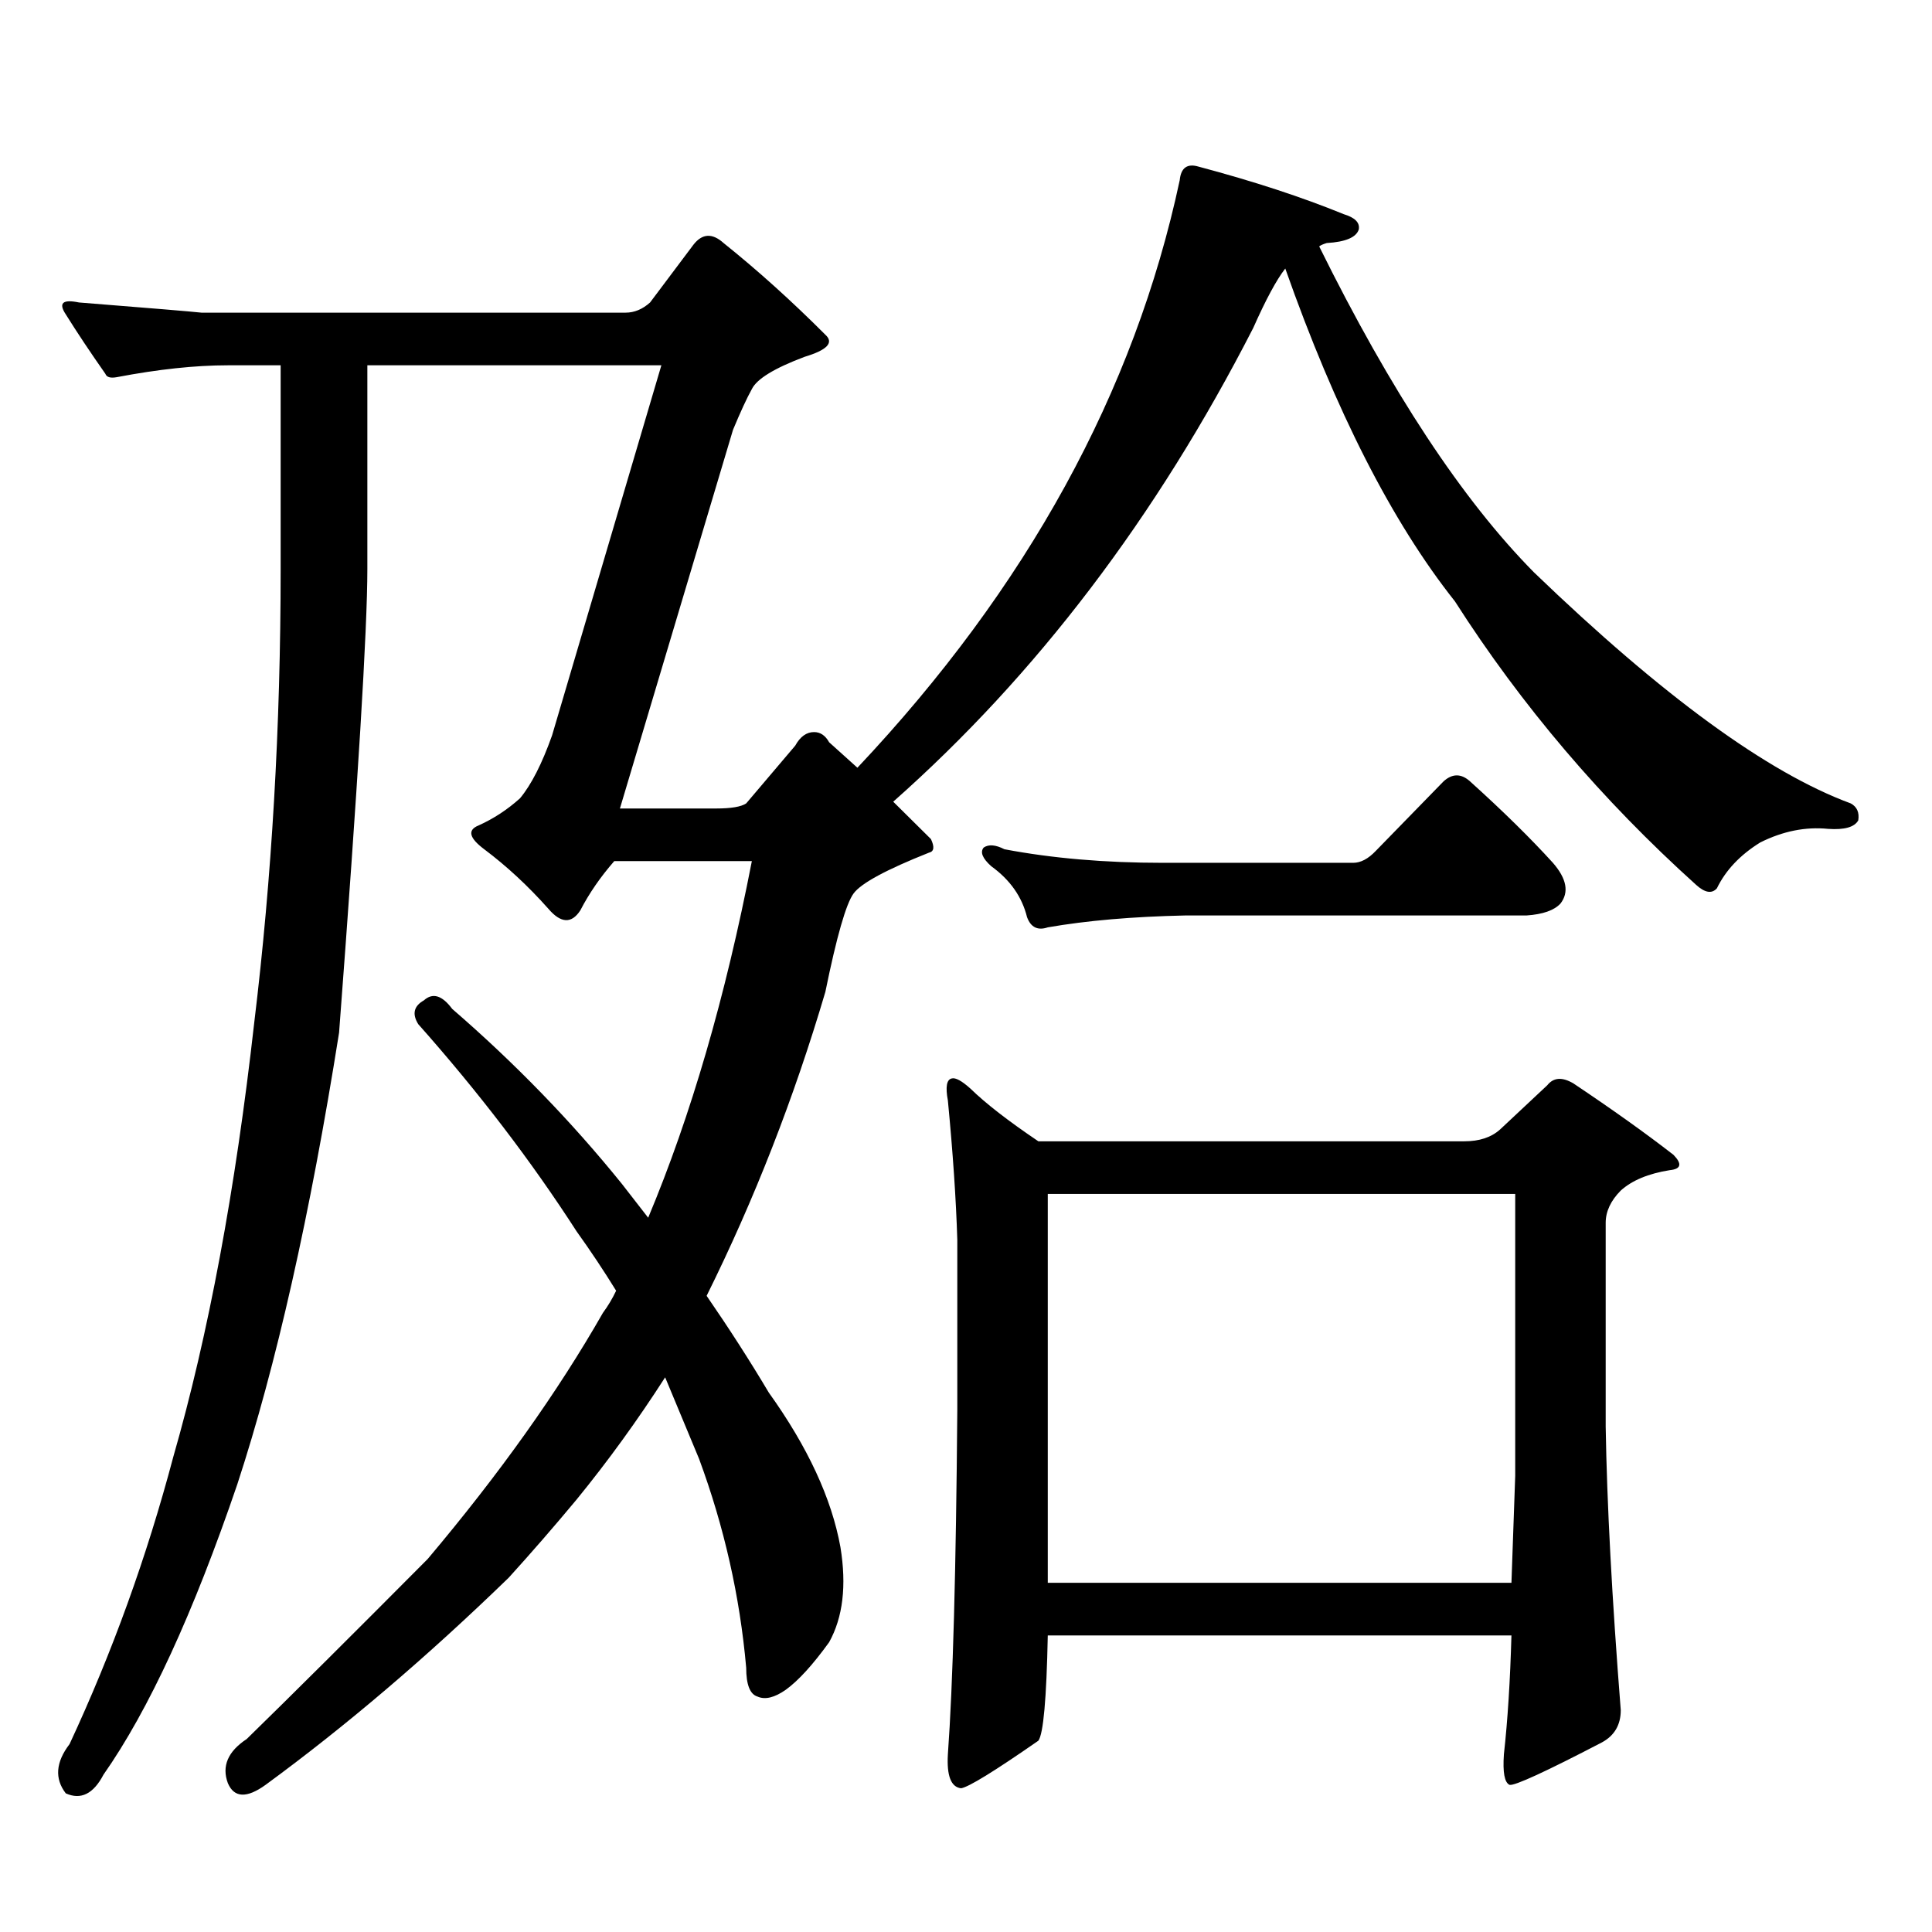 <?xml version="1.0" encoding="utf-8"?>
<!-- Generator: Adobe Illustrator 16.0.0, SVG Export Plug-In . SVG Version: 6.00 Build 0)  -->
<!DOCTYPE svg PUBLIC "-//W3C//DTD SVG 1.1//EN" "http://www.w3.org/Graphics/SVG/1.1/DTD/svg11.dtd">
<svg version="1.1" id="图层_1" xmlns="http://www.w3.org/2000/svg" xmlns:xlink="http://www.w3.org/1999/xlink" x="0px" y="0px"
	 width="1000px" height="1000px" viewBox="0 0 1000 1000" enable-background="new 0 0 1000 1000" xml:space="preserve">
<path d="M462.33,414.957l19.512,19.336c1.951,4.106,1.616,6.454-0.976,7.031c-22.118,8.789-35.121,15.82-39.023,21.094
	s-8.78,22.274-14.634,50.977c-16.265,55.083-36.752,107.528-61.462,157.324c11.707,17.001,22.438,33.7,32.194,50.098
	c20.152,28.125,32.515,54.794,37.072,79.98c3.247,19.913,1.296,36.323-5.854,49.219c-8.46,11.714-15.944,19.913-22.438,24.609
	c-5.854,4.093-10.731,5.273-14.634,3.516c-3.902-1.181-5.854-6.152-5.854-14.941c-3.262-36.914-11.387-72.949-24.39-108.105
	l-17.561-42.188c-14.313,22.274-29.603,43.368-45.853,63.281c-11.707,14.063-23.414,27.534-35.121,40.43
	c-42.285,41.007-84.235,76.753-125.851,107.227c-9.756,7.031-16.265,6.729-19.512-0.879c-3.262-8.789,0-16.411,9.756-22.852
	c23.414-22.852,54.633-53.915,93.656-93.164c37.072-43.945,67.315-86.421,90.729-127.441c2.592-3.516,4.878-7.319,6.829-11.426
	c-6.509-10.547-13.338-20.792-20.487-30.762c-23.414-36.323-50.73-72.07-81.949-107.227c-3.262-5.273-2.286-9.366,2.927-12.305
	c4.543-4.093,9.421-2.637,14.634,4.395c32.515,28.125,61.782,58.31,87.803,90.527l13.658,17.578
	c22.104-52.734,39.999-114.258,53.657-184.57h-71.218c-7.164,8.212-13.018,16.699-17.561,25.488
	c-4.558,7.031-10.091,6.743-16.585-0.879c-10.411-11.714-21.463-21.973-33.17-30.762c-7.805-5.851-8.78-9.956-2.927-12.305
	c7.805-3.516,14.954-8.198,21.463-14.063c5.854-7.031,11.372-17.866,16.585-32.52l56.584-191.602H190.142v105.469
	c0,31.063-4.878,111.044-14.634,239.941c-14.969,94.345-32.529,172.266-52.682,233.789C100.053,835.074,76.974,885.172,53.56,918.57
	c-5.213,9.956-11.707,13.184-19.512,9.668c-5.854-7.622-5.213-16.122,1.951-25.488c22.104-47.461,39.999-96.981,53.657-148.535
	c18.201-63.281,32.194-138.276,41.95-225c9.101-74.995,13.658-153.218,13.658-234.668V189.078h-27.316
	c-16.92,0-36.097,2.06-57.56,6.152c-3.262,0.591-5.213,0-5.854-1.758c-7.805-11.124-14.634-21.382-20.487-30.762
	c-3.902-5.851-1.631-7.91,6.829-6.152c37.072,2.938,58.2,4.696,63.413,5.273h219.507c4.543,0,8.78-1.758,12.683-5.273l22.438-29.883
	c4.543-5.851,9.756-6.152,15.609-0.879c17.561,14.063,35.121,29.883,52.682,47.461c4.543,4.106,0.976,7.91-10.731,11.426
	c-15.609,5.864-24.725,11.426-27.316,16.699c-2.606,4.696-5.854,11.728-9.756,21.094L320.87,418.473h49.755
	c7.805,0,13.003-0.879,15.609-2.637l25.365-29.883c2.592-4.683,5.854-7.031,9.756-7.031c3.247,0,5.854,1.758,7.805,5.273
	l14.634,13.184c87.803-93.164,143.411-194.526,166.825-304.102c0.641-6.44,3.902-8.789,9.756-7.031
	c28.612,7.622,53.657,15.82,75.12,24.609c5.854,1.758,8.445,4.395,7.805,7.91c-1.311,4.106-6.829,6.454-16.585,7.031
	c-1.951,0.591-3.262,1.181-3.902,1.758c37.072,75.009,74.145,131.259,111.217,168.75c66.34,63.872,120.973,103.711,163.898,119.531
	c3.247,1.758,4.543,4.696,3.902,8.789c-1.951,3.516-7.164,4.985-15.609,4.395c-11.707-1.167-23.414,1.181-35.121,7.031
	c-10.411,6.454-17.896,14.364-22.438,23.73c-2.606,2.938-6.188,2.349-10.731-1.758c-48.779-43.945-90.409-92.862-124.875-146.777
	c-32.529-41.007-61.797-98.438-87.803-172.266c-4.558,5.864-10.091,16.122-16.585,30.762
	C598.577,267.603,536.475,349.341,462.33,414.957z M542.328,846.5c-0.655,32.808-2.286,50.977-4.878,54.492
	c-22.773,15.82-36.097,24.019-39.999,24.609c-5.213-0.591-7.484-6.454-6.829-17.578c2.592-35.747,4.223-95.224,4.878-178.418
	v-87.891c-0.655-21.094-2.286-45.112-4.878-72.07c-1.311-7.031-0.655-10.835,1.951-11.426c1.951-0.577,5.198,1.181,9.756,5.273
	c7.805,7.622,19.512,16.699,35.121,27.246h220.482c7.805,0,13.979-2.046,18.536-6.152l24.39-22.852
	c3.247-4.093,7.805-4.395,13.658-0.879c20.152,13.485,37.393,25.79,51.706,36.914c4.543,4.696,3.902,7.333-1.951,7.91
	c-11.066,1.758-19.512,5.273-25.365,10.547c-5.213,5.273-7.805,10.849-7.805,16.699v105.469c0.641,39.853,3.247,88.77,7.805,146.777
	c0,7.608-3.262,13.184-9.756,16.699c-29.268,15.229-45.212,22.55-47.804,21.973c-2.606-1.181-3.582-6.454-2.927-15.82
	c1.951-17.578,3.247-38.095,3.902-61.523H542.328z M712.08,440.445l35.121-36.035c4.543-4.093,9.101-4.093,13.658,0
	c16.905,15.243,31.219,29.306,42.926,42.188c7.149,8.212,8.445,15.243,3.902,21.094c-3.262,3.516-9.115,5.575-17.561,6.152H613.546
	c-27.316,0.591-51.065,2.637-71.218,6.152c-5.213,1.758-8.78,0-10.731-5.273c-2.606-10.547-8.78-19.336-18.536-26.367
	c-4.558-4.093-5.854-7.319-3.902-9.668c2.592-1.758,6.174-1.456,10.731,0.879c24.71,4.696,52.026,7.031,81.949,7.031h98.534
	C704.275,446.598,708.178,444.552,712.08,440.445z M542.328,819.254h239.994c0.641-17.578,1.296-36.035,1.951-55.371V617.984
	H542.328V819.254z"/>
</svg>
